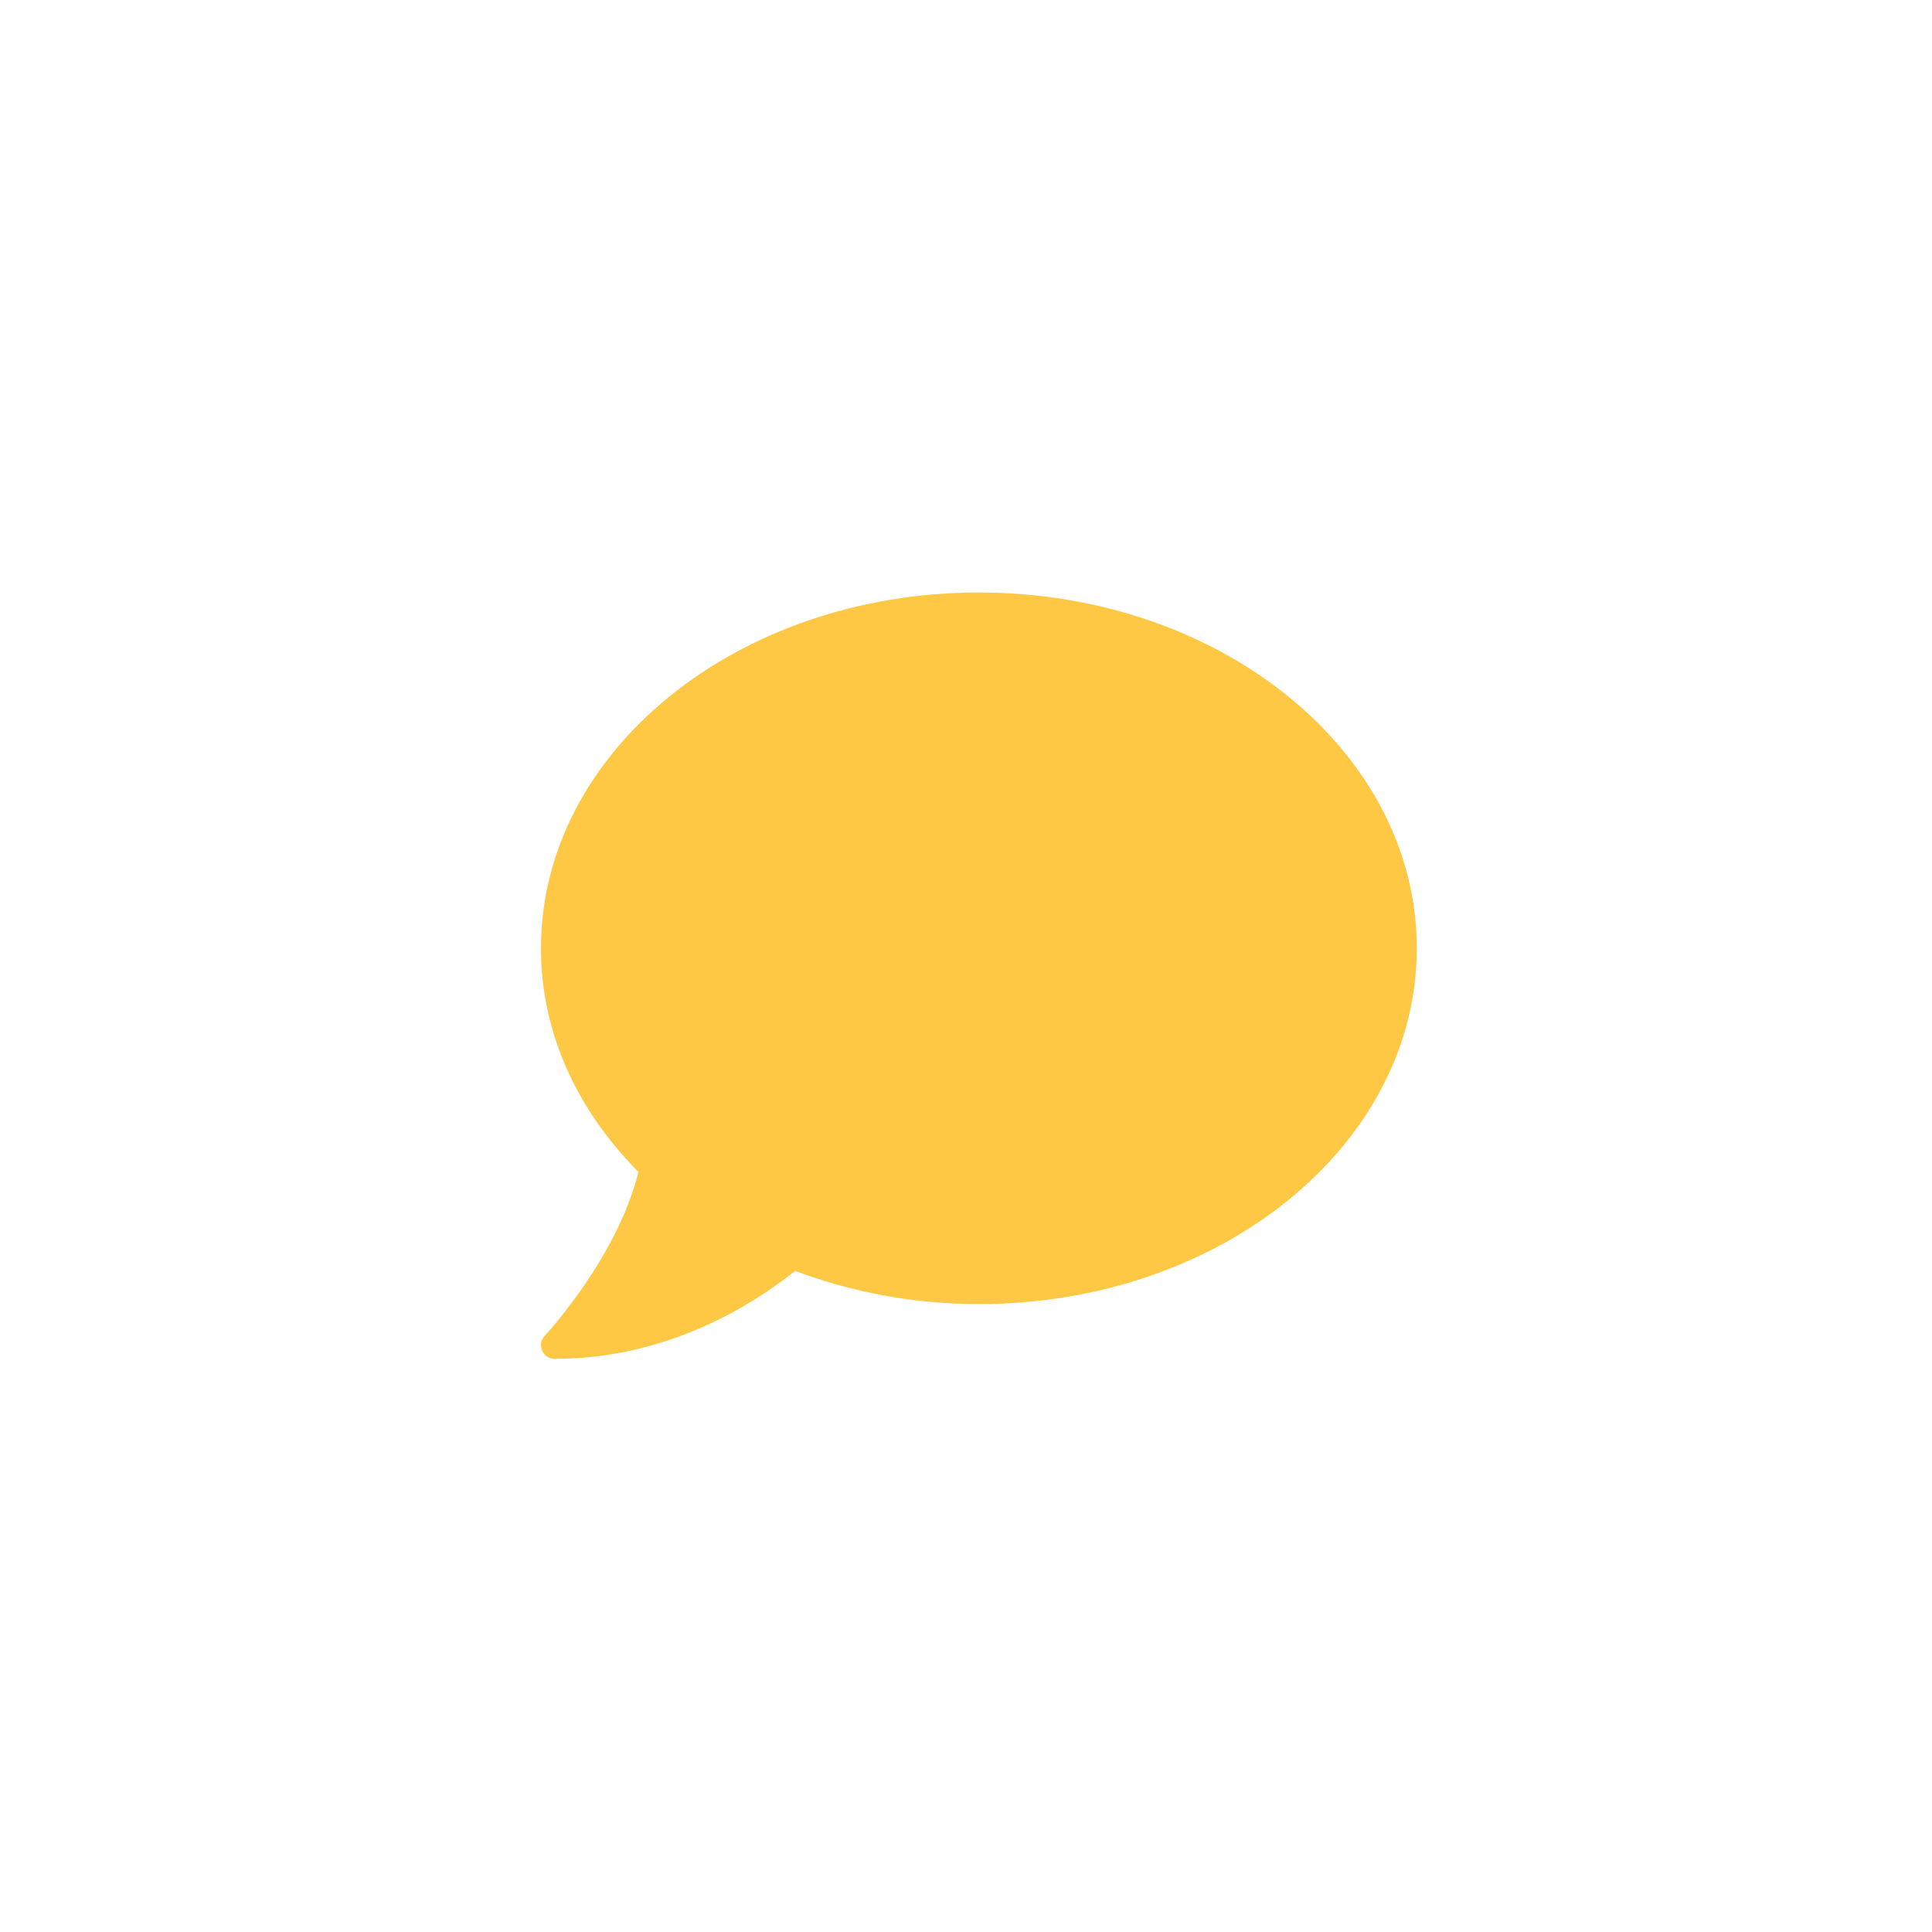 <?xml version="1.0" encoding="UTF-8"?>
<svg width="75px" height="75px" viewBox="0 0 75 75" version="1.1" xmlns="http://www.w3.org/2000/svg" xmlns:xlink="http://www.w3.org/1999/xlink">
    <!-- Generator: Sketch 53.2 (72643) - https://sketchapp.com -->
    <title>icon-testimonials</title>
    <desc>Created with Sketch.</desc>
    <g id="icon-testimonials" stroke="none" stroke-width="1" fill="none" fill-rule="evenodd">
        <path d="M38,23 C47.39,23 55,29.182 55,36.812 C55,44.443 47.39,50.625 38,50.625 C35.45,50.625 33.039,50.153 30.868,49.337 C29.234,50.638 25.934,52.75 21.531,52.75 C21.319,52.75 21.133,52.63 21.046,52.431 C20.96,52.232 21,52.006 21.146,51.853 C21.179,51.82 23.955,48.839 24.785,45.492 C22.421,43.121 21,40.106 21,36.812 C21,29.182 28.61,23 38,23 Z" id="" fill="#FFC844" fill-rule="nonzero"></path>
    </g>
</svg>